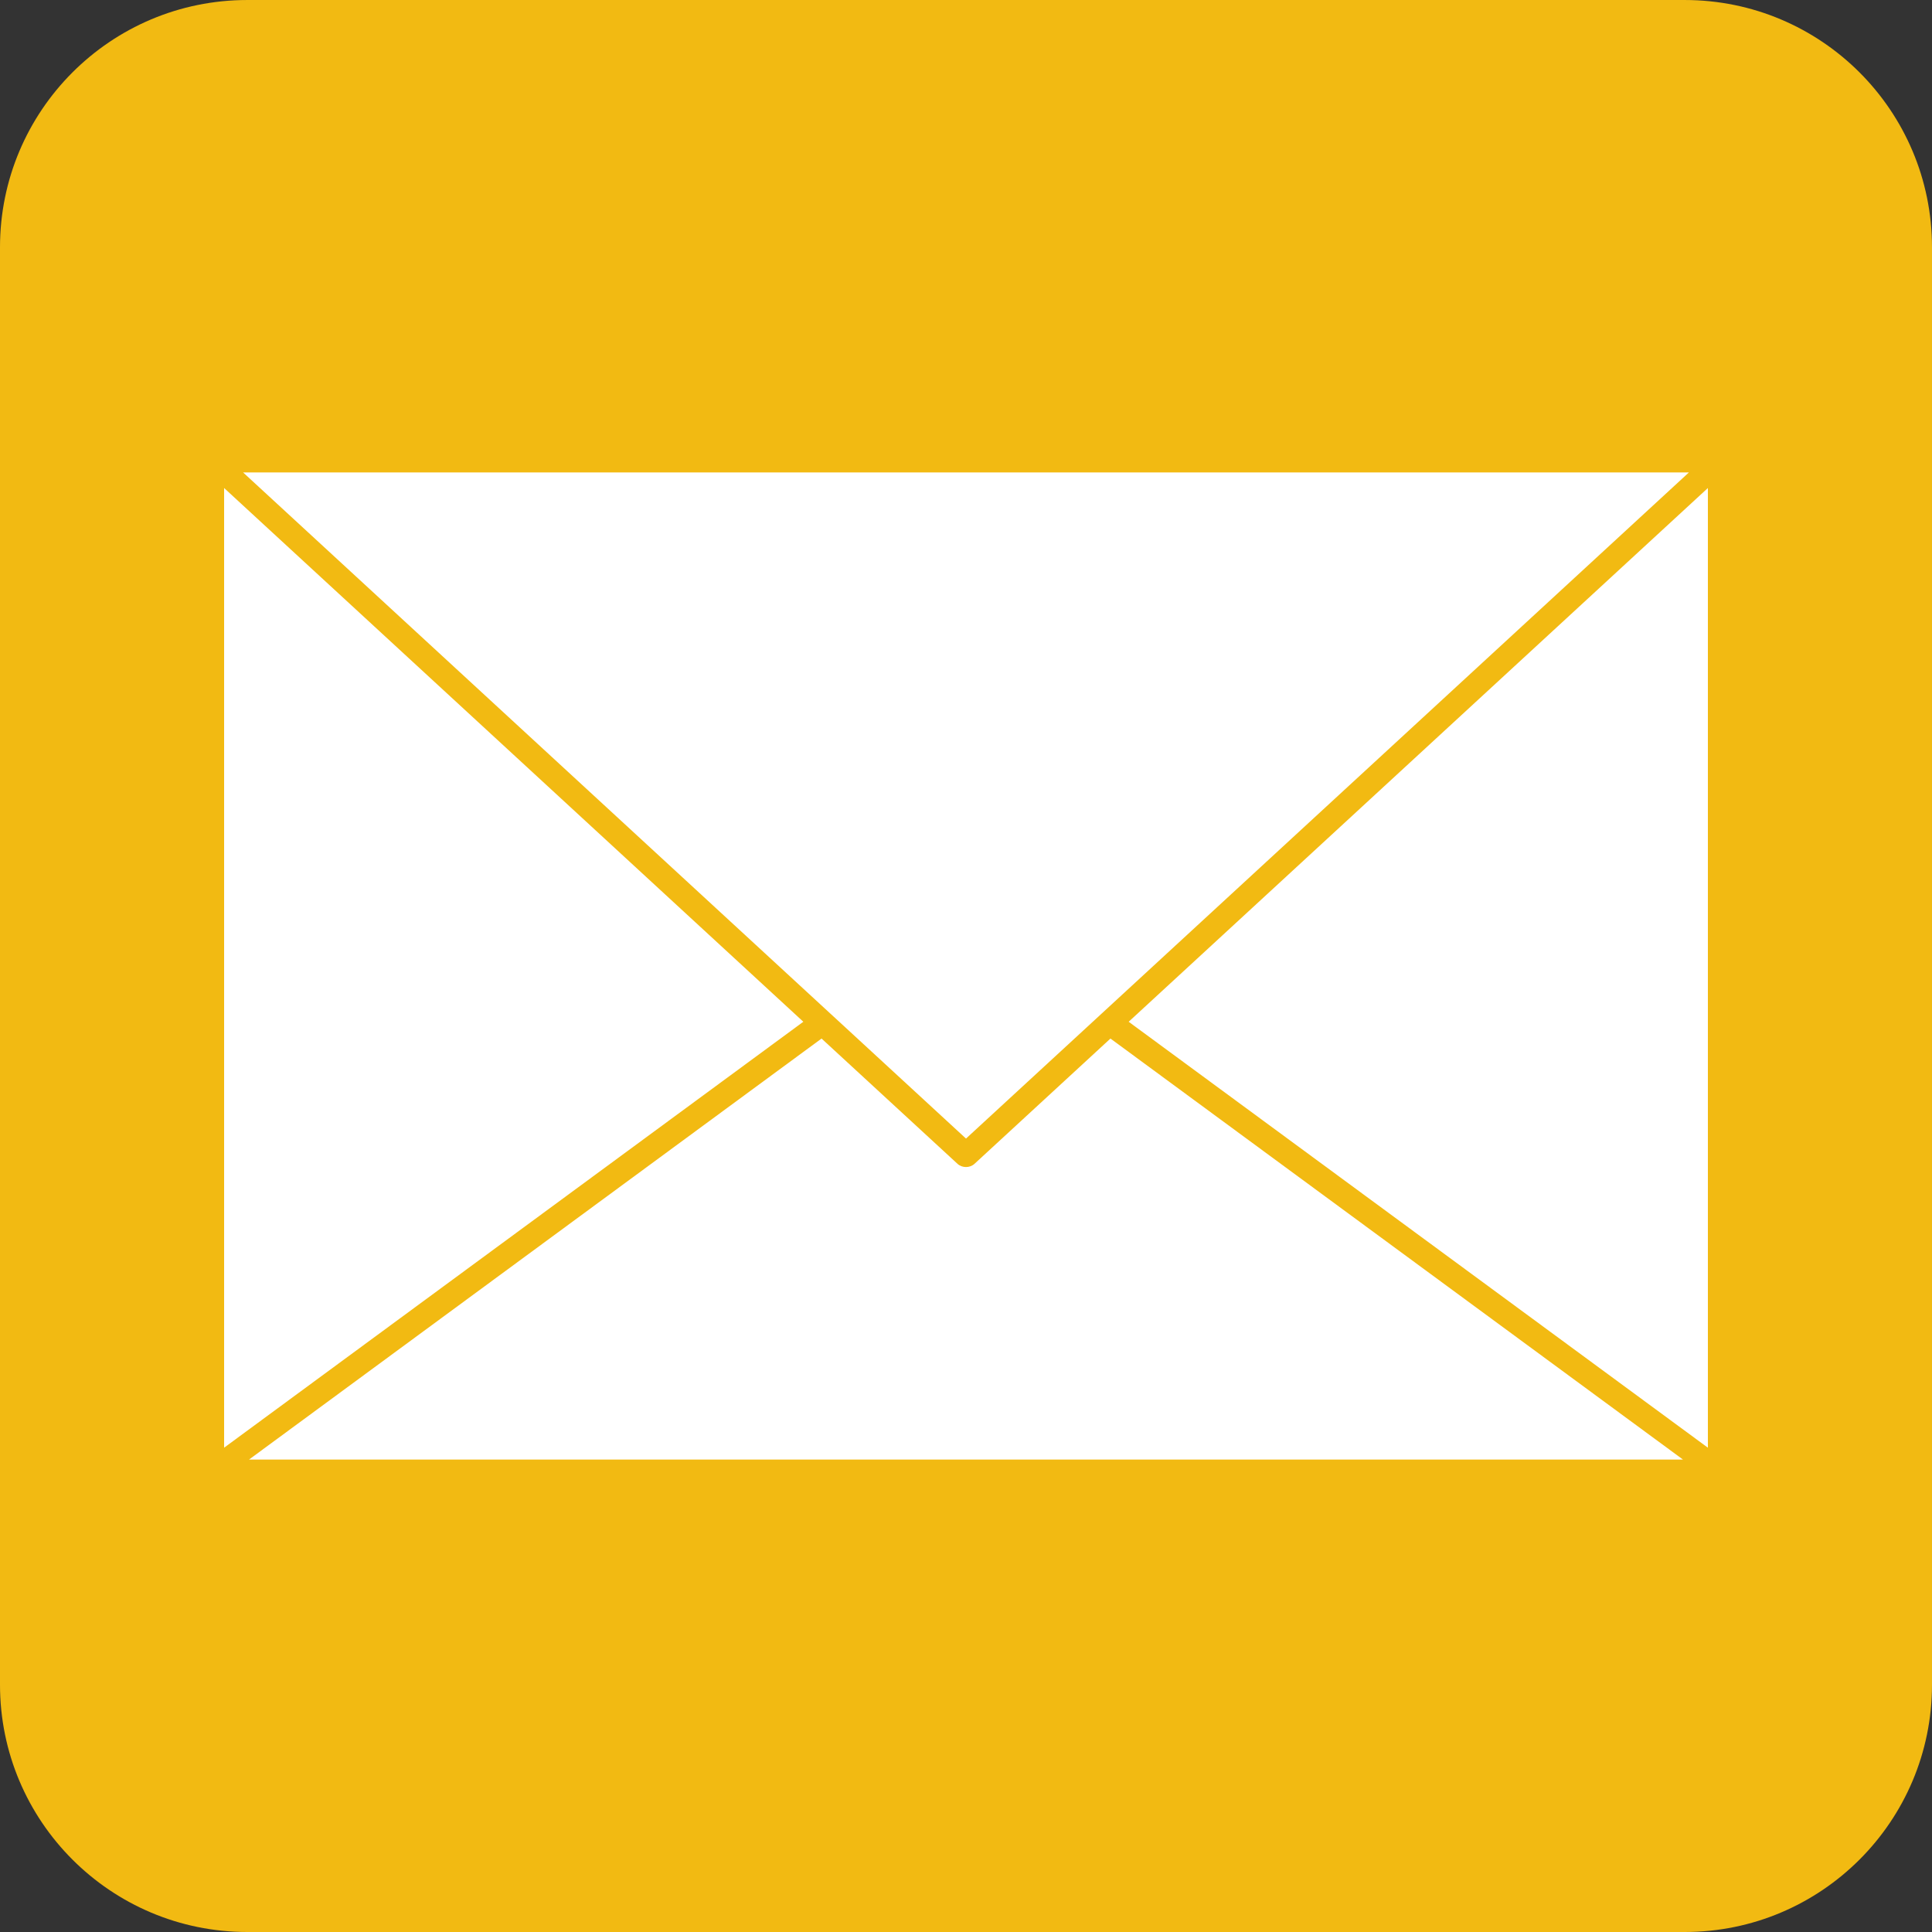 <?xml version="1.0" encoding="UTF-8" standalone="no"?><svg xmlns="http://www.w3.org/2000/svg" xmlns:xlink="http://www.w3.org/1999/xlink" fill="#000000" height="2000" preserveAspectRatio="xMidYMid meet" version="1" viewBox="0.0 0.0 2000.0 2000.0" width="2000" zoomAndPan="magnify"><rect x="0.0" y="0.0" width="2000.0" height="2000.0" fill="#333333" stroke="none"/><g><g id="change1_1"><path d="M 1743.996 2000 L 256 2000 C 114.613 2000 0 1885.379 0 1744 L 0 256.004 C 0 114.621 114.613 0.008 256 0.008 L 1743.996 0.008 C 1885.367 0.008 1999.992 114.621 1999.992 256.004 L 1999.992 1744 C 1999.992 1885.379 1885.367 2000 1743.996 2000" fill="#f2ba12"/></g><g id="change2_1"><path d="M 831.598 1057.719 L 232 1498.641 L 232 505.199 Z M 831.598 1057.719" fill="#ffffff"/></g><g id="change2_2"><path d="M 1742.211 1510.93 L 257.789 1510.93 L 850.461 1075.102 L 991.188 1204.781 C 996.031 1209.23 1003.969 1209.23 1008.809 1204.781 L 1149.539 1075.102 L 1742.211 1510.93" fill="#ffffff"/></g><g id="change2_3"><path d="M 1767.996 505.199 L 1767.996 1498.641 L 1168.395 1057.723 L 1767.996 505.199" fill="#ffffff"/></g><g id="change2_4"><path d="M 1748.355 489.066 L 1140.258 1049.406 C 1140.141 1049.508 1140.012 1049.629 1139.906 1049.738 L 1000.004 1178.648 L 860.105 1049.738 C 859.988 1049.629 859.863 1049.508 859.738 1049.406 L 251.652 489.066 L 1748.355 489.066" fill="#ffffff"/></g></g></svg>